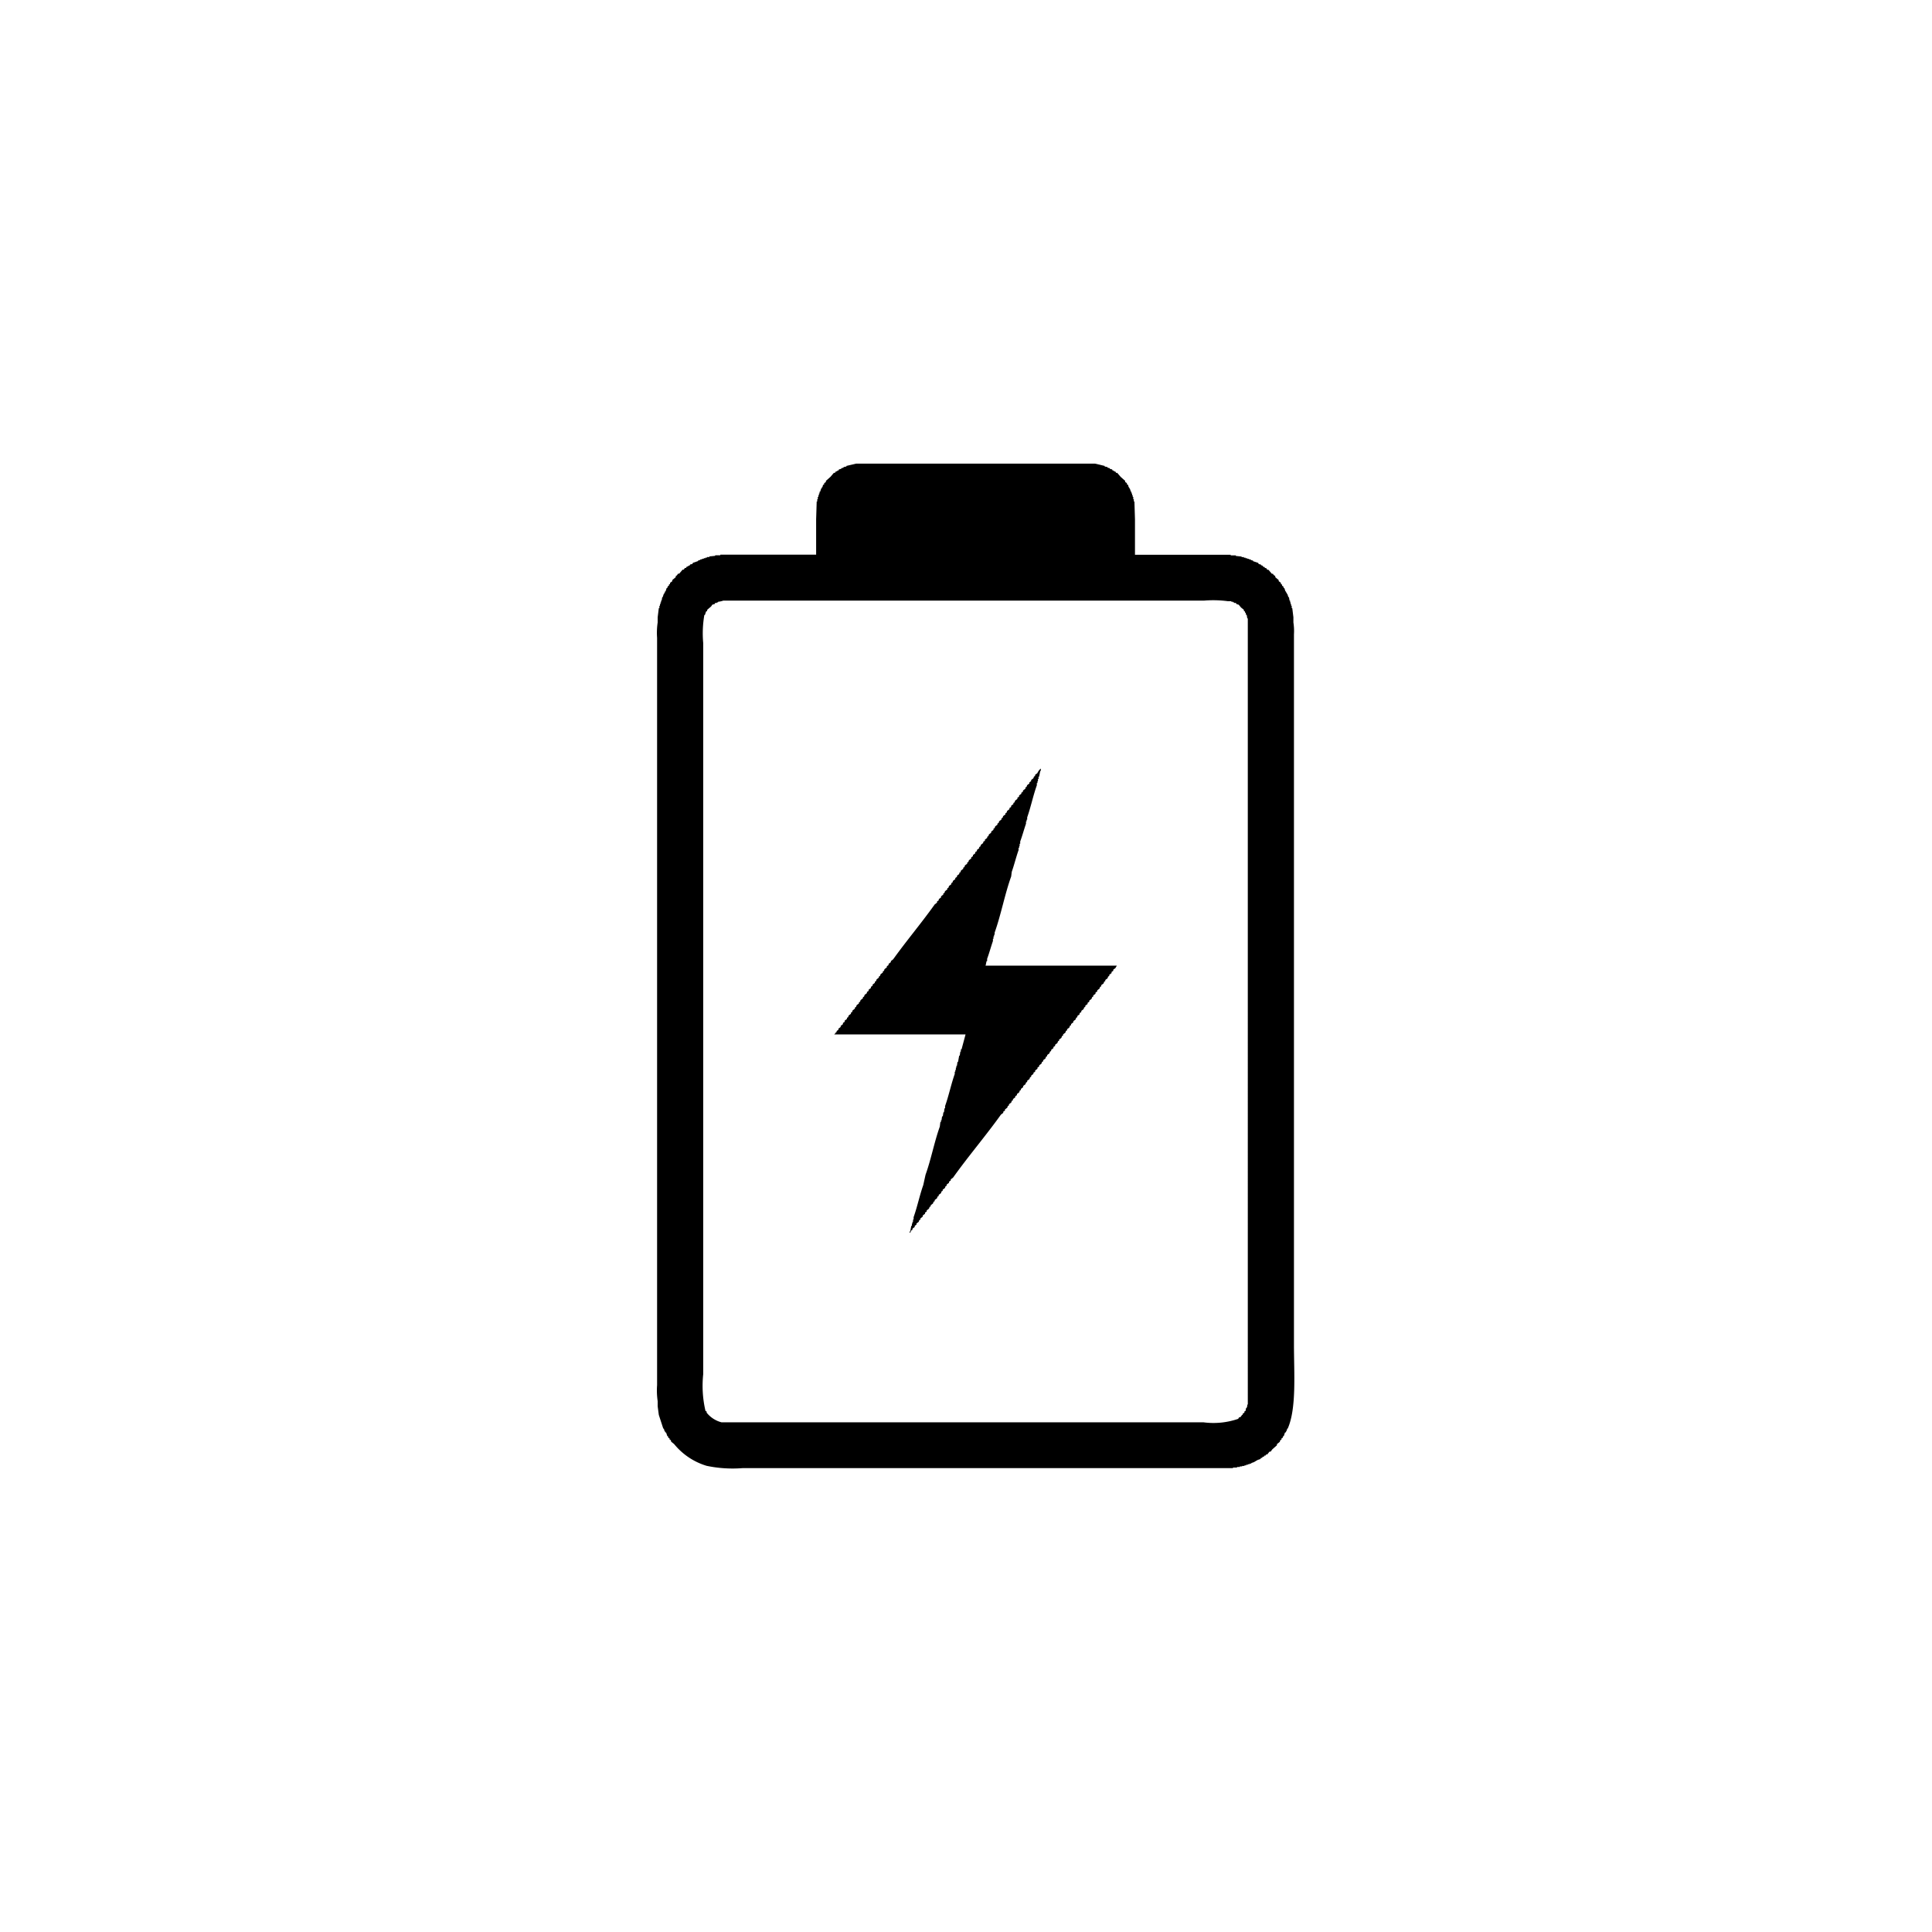 <svg xmlns="http://www.w3.org/2000/svg" width="100" height="100" viewBox="0 0 100 100">
  <defs>
    <style>
      .cls-1 {
        fill-rule: evenodd;
      }
    </style>
  </defs>
  <path class="cls-1" d="M58.744,28.716H63.7v0.03h0.266v0.03l0.3,0.03v0.03h0.118v0.03h0.089v0.03h0.089v0.03h0.088v0.03h0.089v0.03l0.118,0.03v0.03l0.266,0.089,0.029,0.059,0.118,0.03v0.03l0.089,0.03,0.029,0.059h0.059l0.03,0.059h0.059l0.059,0.089h0.059l0.177,0.208h0.059l0.029,0.059,0.089,0.059v0.059l0.177,0.148V30.08L66.3,30.169v0.059l0.059,0.03v0.059l0.059,0.03,0.03,0.089h0.029l0.059,0.178h0.029v0.059H66.6v0.059h0.029l0.059,0.178h0.029l0.03,0.178h0.029v0.089H66.8v0.089h0.029v0.089h0.029v0.119h0.029l0.059,0.474v0.267a2.849,2.849,0,0,1,.029.623V69.587c0,1.5.141,3.312-.325,4.36H66.626l-0.029.119h-0.03v0.059l-0.059.03-0.059.178h-0.03l-0.03.089-0.059.03v0.059l-0.059.03-0.03.089-0.148.119v0.059l-0.236.208-0.089.119H65.71l-0.118.148H65.533l-0.029.059H65.445l-0.029.059H65.356l-0.029.059H65.268l-0.029.059-0.177.059v0.03H65v0.03H64.943v0.03l-0.177.059v0.03H64.677v0.03H64.589v0.03H64.5v0.03H64.412v0.03H64.293V75.9H64.175v0.03H64.028v0.03H63.821v0.03H38.435a6.555,6.555,0,0,1-1.86-.119,3.451,3.451,0,0,1-1.683-1.127l-0.148-.119-0.029-.089-0.059-.03V74.451l-0.059-.03-0.03-.089H34.539l-0.059-.178-0.059-.03V74.066H34.391l-0.029-.119h-0.03L34.1,73.235l-0.059-.445V72.523a3.757,3.757,0,0,1-.03-0.831V33.017a3.615,3.615,0,0,1,.03-0.8V31.949l0.059-.474h0.03V31.356h0.029V31.267h0.029V31.178h0.029V31.089h0.029l0.03-.178H34.3l0.059-.178h0.029V30.673h0.029V30.614h0.03l0.059-.178h0.029l0.029-.089,0.059-.03V30.258l0.059-.03V30.169L34.8,30.08V30.021l0.177-.148V29.813l0.059-.03,0.059-.089h0.059l0.177-.208h0.059l0.059-.089h0.059l0.029-.059,0.089-.03v-0.03H35.69l0.03-.059,0.118-.03,0.03-.059,0.266-.089v-0.03l0.118-.03v-0.03h0.089v-0.03h0.089v-0.03h0.089v-0.03H36.6v-0.03h0.118V28.8l0.3-.03v-0.03h0.266v-0.03h4.959V26.877q0.015-.46.029-0.919H42.3V25.839h0.029V25.72h0.03V25.631h0.03V25.542H42.42V25.453H42.45l0.059-.178h0.03V25.216h0.029L42.6,25.1l0.059-.03V25.008l0.089-.059V24.89l0.236-.208,0.177-.208h0.059l0.029-.059,0.089-.03v-0.03h0.059l0.029-.059,0.118-.03v-0.03l0.118-.03v-0.03l0.148-.03v-0.03l0.5-.119H56.678l0.5,0.119v0.03l0.148,0.03v0.03l0.118,0.03v0.03l0.118,0.03,0.029,0.059h0.059v0.03l0.089,0.03,0.029,0.059h0.059l0.177,0.208,0.236,0.208v0.059l0.089,0.059v0.059L58.39,25.1l0.029,0.119h0.029v0.059h0.029l0.059,0.178h0.029v0.089H58.6v0.089h0.029V25.72h0.029v0.119h0.03v0.119h0.029q0.015,0.46.029,0.919v1.839ZM37.432,31.089a1.121,1.121,0,0,1-.266.059v0.03H37.107v0.03H37.018l-0.03.059-0.118.03-0.059.089-0.207.178v0.059l-0.059.03-0.059.178H36.457a5.58,5.58,0,0,0-.059,1.453V71.129a5.7,5.7,0,0,0,.118,1.9l0.059,0.03v0.059a1.443,1.443,0,0,0,.768.5H62.286a3.932,3.932,0,0,0,1.8-.178l0.059-.089h0.059l0.088-.119h0.029V73.176l0.089-.059V73.057l0.059-.03,0.029-.148h0.03V72.82h0.029V72.7h0.029V32.008H64.559L64.53,31.83H64.5l-0.029-.119H64.441V31.652l-0.059-.03V31.563l-0.148-.119L64.116,31.3,64,31.267l-0.029-.059H63.88v-0.03H63.821v-0.03H63.733v-0.03H63.556a5.713,5.713,0,0,0-1.24-.03H37.432ZM49.977,53.541H43.188v-0.03h0.029l0.059-.089h0.03V53.363l0.089-.059V53.245l0.118-.089V53.1l0.118-.089V52.948l0.089-.059V52.829l0.118-.089V52.681l0.059-.03,0.03-.089,0.118-.089V52.414l0.059-.03,0.029-.089,0.118-.089V52.147l0.059-.03,0.03-.089,0.118-.089V51.88l0.059-.03,0.029-.089,0.118-.089V51.613l0.059-.03,0.03-.089,0.118-.089V51.346l0.089-.059V51.228l0.118-.089V51.079l0.088-.059V50.961l0.118-.089V50.812l0.059-.03,0.03-.089L45.49,50.6V50.546l0.059-.03,0.029-.089,0.118-.089V50.279l0.059-.03,0.029-.089,0.118-.089V50.012l0.089-.059V49.893L46.11,49.8V49.745l0.118-.089c0.7-.975,1.461-1.872,2.155-2.847l0.118-.089V46.66L48.59,46.6V46.541l0.118-.089V46.393l0.118-.089V46.245l0.059-.03,0.029-.089,0.118-.089V45.978l0.059-.03,0.029-.089,0.118-.089V45.711l0.059-.03,0.03-.089,0.118-.089V45.444l0.089-.059V45.325l0.118-.089V45.177l0.059-.03,0.029-.089,0.118-.089V44.91l0.059-.03,0.029-.089,0.118-.089V44.643l0.059-.03,0.029-.089,0.118-.089V44.376l0.089-.059V44.258l0.118-.089V44.109l0.089-.059V43.991l0.118-.089V43.842l0.059-.03,0.03-.089,0.118-.089V43.575l0.089-.059V43.457l0.118-.089V43.309l0.059-.03,0.029-.089,0.118-.089V43.042l0.118-.089V42.893l0.059-.03,0.029-.089,0.118-.089V42.626l0.059-.03,0.03-.089,0.118-.089V42.359l0.059-.03,0.029-.089,0.118-.089V42.092l0.059-.03,0.029-.089,0.118-.089V41.826l0.089-.059V41.707l0.118-.089V41.559l0.059-.03,0.029-.089,0.118-.089V41.292l0.088-.059V41.173l0.118-.089V41.025L52.929,41l0.029-.089,0.118-.089V40.758l0.059-.03,0.029-.089,0.118-.089V40.491l0.089-.059V40.372l0.118-.089,0.029-.089,0.059-.03V40.105l0.118-.089a0.636,0.636,0,0,1,.177-0.237V39.9H53.844l-0.059.3H53.755v0.119h-0.03v0.119H53.7v0.089H53.667v0.119c-0.19.524-.313,1.134-0.5,1.661v0.119H53.136v0.089h-0.03v0.119c-0.1.285-.193,0.634-0.3,0.919v0.119h-0.03v0.119H52.752v0.089H52.722v0.119c-0.127.352-.228,0.774-0.354,1.127l-0.029.237c-0.333.928-.524,1.977-0.856,2.907V48.38H51.453v0.089H51.423v0.119H51.394v0.119c-0.1.286-.193,0.634-0.3,0.919v0.119H51.069c-0.031.081-.03,0.165-0.059,0.237H57.8v0.03c-0.088.06-.013,0.026-0.059,0.089l-0.118.089v0.059l-0.089.059v0.059l-0.118.089v0.059l-0.059.03-0.029.089-0.118.089v0.059l-0.059.03-0.029.089L57,50.99V51.05l-0.059.03-0.03.089-0.118.089v0.059l-0.089.059v0.059l-0.118.089v0.059l-0.059.03L56.5,51.7l-0.118.089v0.059l-0.089.059v0.059l-0.118.089v0.059l-0.059.03-0.029.089-0.118.089v0.059l-0.089.059V52.5l-0.118.089v0.059l-0.059.03-0.029.089-0.118.089v0.059l-0.118.089v0.059l-0.059.03-0.029.089-0.118.089v0.059l-0.059.03-0.029.089-0.118.089V53.6l-0.059.03-0.029.089-0.118.089v0.059l-0.059.03-0.029.089-0.118.089v0.059l-0.089.059v0.059l-0.118.089V54.4l-0.059.03-0.029.089-0.118.089v0.059l-0.059.03-0.029.089-0.118.089v0.059l-0.059.03-0.03.089-0.118.089V55.2l-0.089.059v0.059l-0.118.089v0.059l-0.089.059v0.059l-0.118.089v0.059l-0.059.03-0.03.089-0.118.089V56l-0.059.03-0.029.089-0.118.089V56.27l-0.118.089v0.059l-0.059.03-0.029.089-0.118.089v0.059l-0.089.059V56.8l-0.118.089v0.059l-0.059.03-0.029.089-0.118.089v0.059l-0.059.03-0.029.089-0.118.089v0.059l-0.089.059V57.6l-0.118.089c-0.8,1.118-1.683,2.144-2.48,3.263l-0.118.089V61.1l-0.089.059v0.059L49,61.312v0.059l-0.059.03-0.03.089-0.118.089v0.059l-0.059.03-0.029.089-0.118.089v0.059l-0.059.03-0.03.089-0.118.089v0.059l-0.059.03-0.029.089-0.118.089v0.059l-0.059.03-0.029.089-0.118.089v0.059l-0.089.059v0.059l-0.118.089v0.059l-0.118.089v0.059l-0.059.03-0.03.089-0.118.089v0.059l-0.089.059v0.059l-0.118.089v0.059l-0.059.03-0.059.119h-0.03V63.744h0.03l0.059-.3H47.2V63.329h0.029V63.24h0.03V63.121h0.029V63c0.189-.526.312-1.132,0.5-1.661l0.118-.534c0.287-.794.454-1.7,0.738-2.491l0.029-.237h0.03V57.99h0.029l0.029-.208H48.8l0.029-.208h0.03l0.029-.208h0.029V57.249c0.189-.525.314-1.137,0.5-1.661V55.469h0.029V55.38h0.029V55.261H49.5V55.172h0.029l0.029-.208h0.03l0.059-.326h0.03l0.029-.208h0.029V54.312H49.77Z"/>
</svg>
